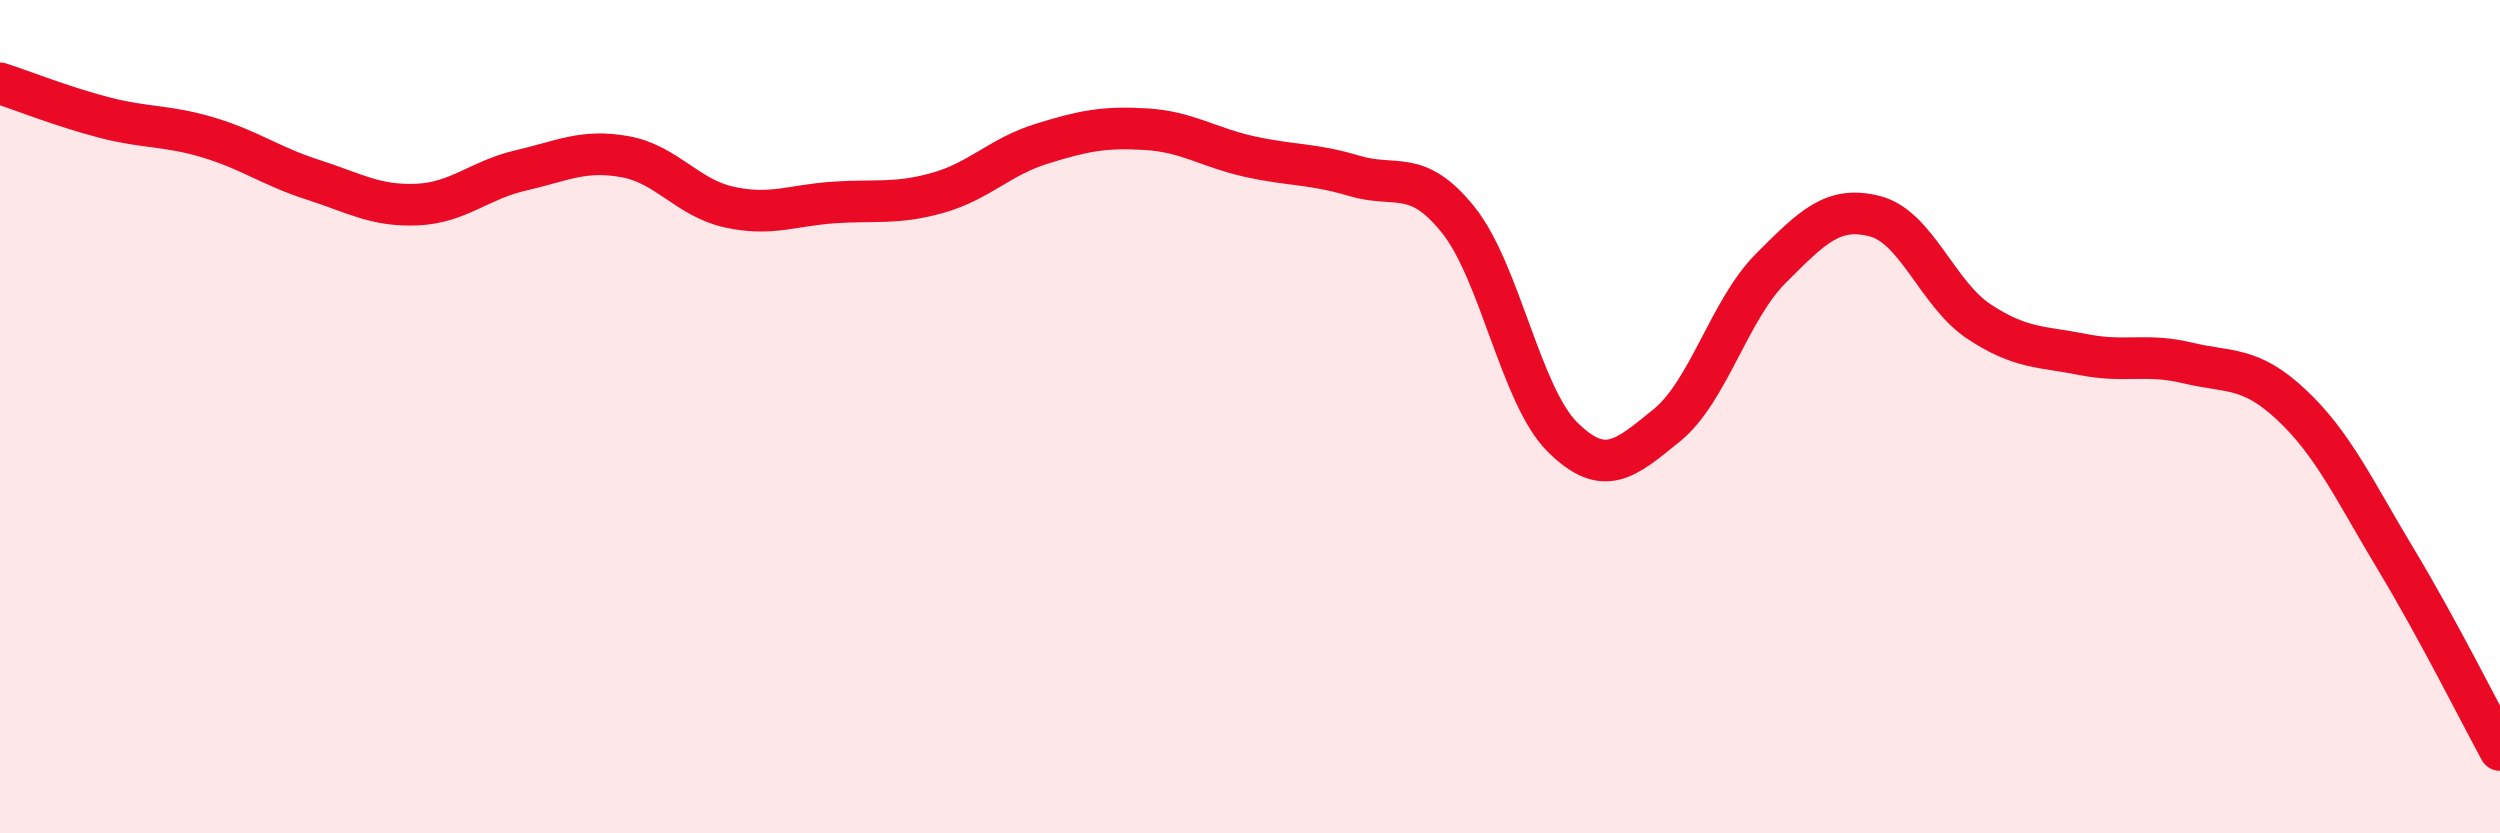 
    <svg width="60" height="20" viewBox="0 0 60 20" xmlns="http://www.w3.org/2000/svg">
      <path
        d="M 0,2 C 0.5,2.16 1.5,2.56 2.5,2.82 C 3.5,3.08 4,3 5,3.3 C 6,3.6 6.5,3.99 7.5,4.31 C 8.5,4.63 9,4.95 10,4.91 C 11,4.87 11.5,4.32 12.5,4.09 C 13.5,3.86 14,3.58 15,3.76 C 16,3.94 16.5,4.75 17.5,4.97 C 18.5,5.19 19,4.93 20,4.86 C 21,4.79 21.5,4.91 22.5,4.63 C 23.5,4.35 24,3.76 25,3.45 C 26,3.14 26.5,3.04 27.5,3.1 C 28.5,3.16 29,3.54 30,3.76 C 31,3.98 31.5,3.92 32.5,4.22 C 33.5,4.52 34,4.03 35,5.28 C 36,6.53 36.5,9.5 37.5,10.49 C 38.5,11.48 39,11.02 40,10.21 C 41,9.4 41.5,7.44 42.5,6.44 C 43.5,5.44 44,4.93 45,5.19 C 46,5.45 46.5,7.06 47.5,7.72 C 48.5,8.38 49,8.31 50,8.51 C 51,8.71 51.5,8.47 52.5,8.71 C 53.5,8.95 54,8.78 55,9.72 C 56,10.66 56.5,11.76 57.5,13.42 C 58.5,15.08 59.5,17.08 60,18L60 20L0 20Z"
        fill="#EB0A25"
        opacity="0.1"
        stroke-linecap="round"
        stroke-linejoin="round"
      />
      <path
        d="M 0,2 C 0.5,2.16 1.5,2.56 2.5,2.82 C 3.5,3.08 4,3 5,3.3 C 6,3.6 6.5,3.99 7.5,4.31 C 8.5,4.63 9,4.95 10,4.91 C 11,4.87 11.5,4.32 12.5,4.09 C 13.5,3.86 14,3.58 15,3.76 C 16,3.94 16.5,4.75 17.5,4.97 C 18.5,5.19 19,4.93 20,4.86 C 21,4.79 21.5,4.91 22.5,4.63 C 23.5,4.35 24,3.76 25,3.45 C 26,3.14 26.5,3.04 27.5,3.1 C 28.5,3.16 29,3.54 30,3.76 C 31,3.98 31.5,3.92 32.5,4.22 C 33.5,4.52 34,4.03 35,5.28 C 36,6.53 36.5,9.5 37.5,10.49 C 38.5,11.48 39,11.02 40,10.21 C 41,9.4 41.5,7.44 42.5,6.44 C 43.5,5.44 44,4.93 45,5.19 C 46,5.45 46.5,7.06 47.5,7.72 C 48.5,8.38 49,8.31 50,8.51 C 51,8.71 51.5,8.47 52.5,8.71 C 53.5,8.95 54,8.78 55,9.72 C 56,10.66 56.5,11.76 57.5,13.42 C 58.5,15.08 59.5,17.08 60,18"
        stroke="#EB0A25"
        stroke-width="1"
        fill="none"
        stroke-linecap="round"
        stroke-linejoin="round"
      />
    </svg>
  